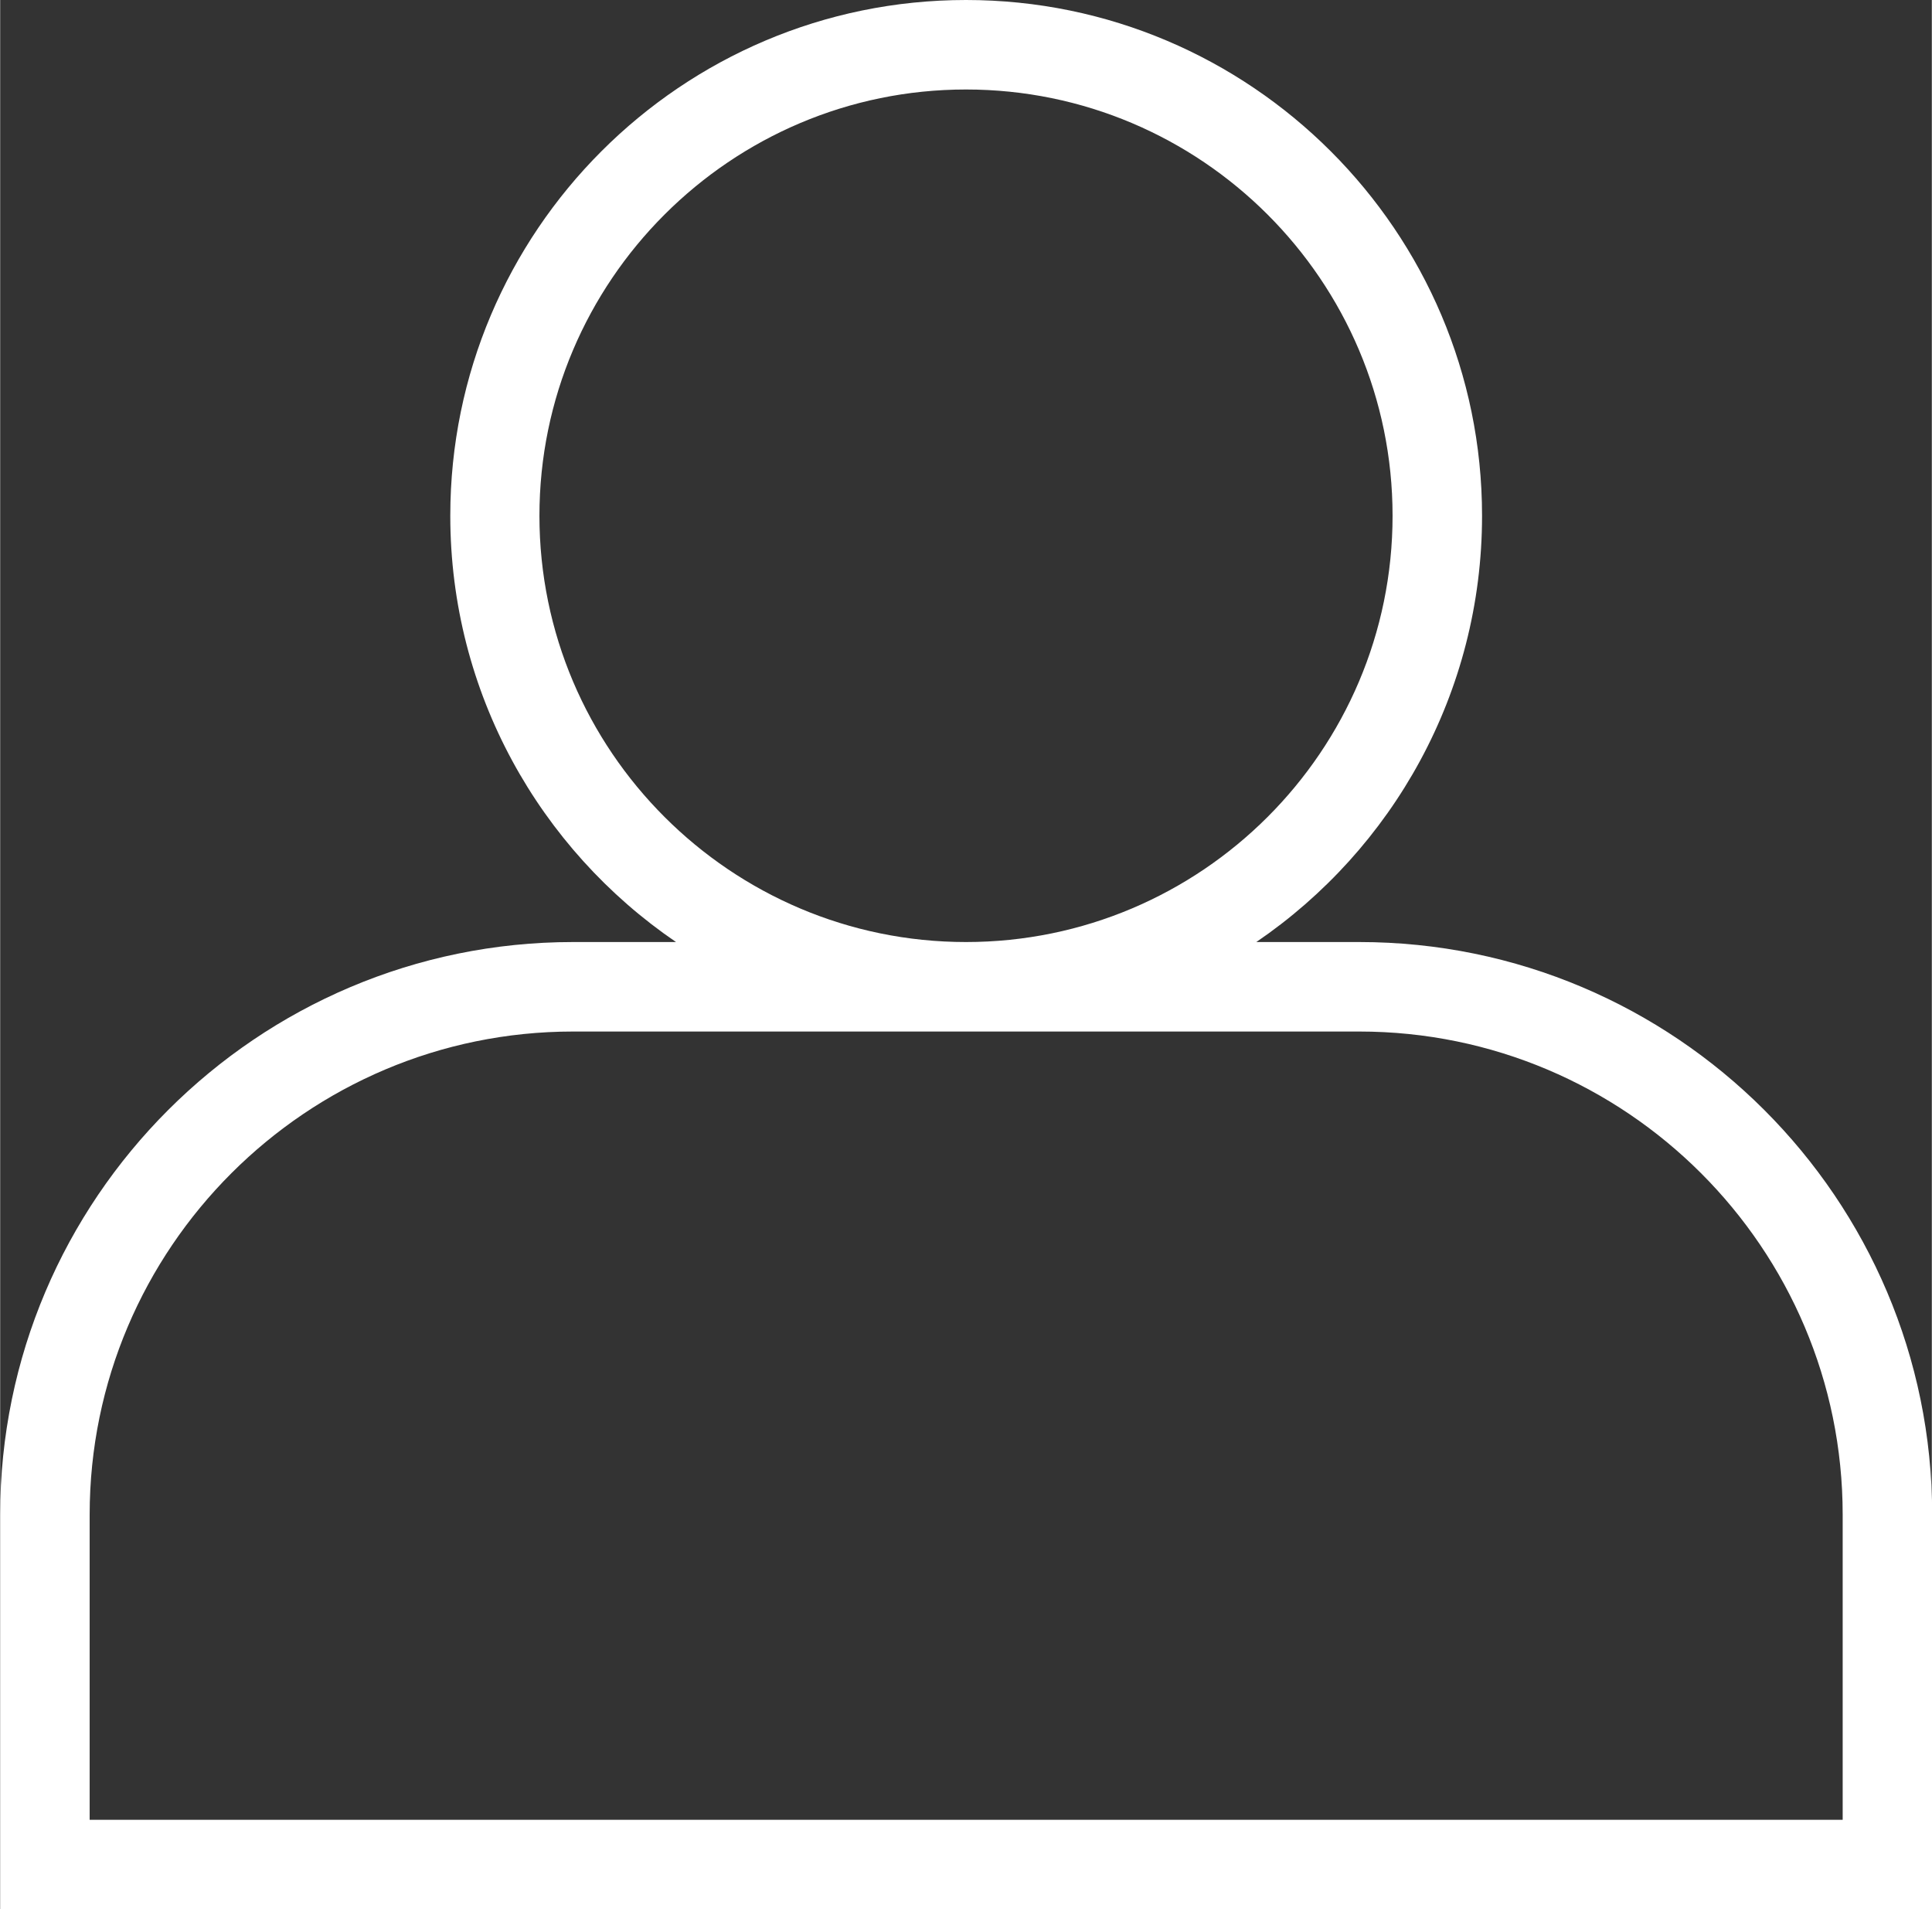 <?xml version="1.0" encoding="UTF-8"?>
<svg id="Livello_2" xmlns="http://www.w3.org/2000/svg" width="20.26mm" height="20.02mm" viewBox="0 0 57.42 56.75">
  <rect x="0" y="0" width="57.42" height="56.75" fill="#333333" stroke="none"/>
  <defs>
    <style>
      .cls-1 {
        fill: #fff;
      }
    </style>
  </defs>
  <g id="Livello_1-2" data-name="Livello_1">
    <path class="cls-1" d="M57.42,56.75H0v-11.73c0-9.38,7.64-17.02,17.03-17.02h3.06c-4.05-2.76-6.71-7.41-6.71-12.67C13.38,6.88,20.25,0,28.71,0s15.34,6.88,15.34,15.33c0,5.26-2.66,9.91-6.71,12.67h3.06c9.39,0,17.03,7.63,17.03,17.02v11.73ZM2.66,54.09h52.11v-9.07c0-7.92-6.44-14.36-14.37-14.36h-23.37c-7.92,0-14.37,6.44-14.37,14.36v9.07ZM28.71,2.66c-6.99,0-12.68,5.69-12.68,12.67s5.69,12.67,12.68,12.67,12.68-5.68,12.68-12.67-5.69-12.67-12.68-12.67Z"/>
  </g>
</svg>